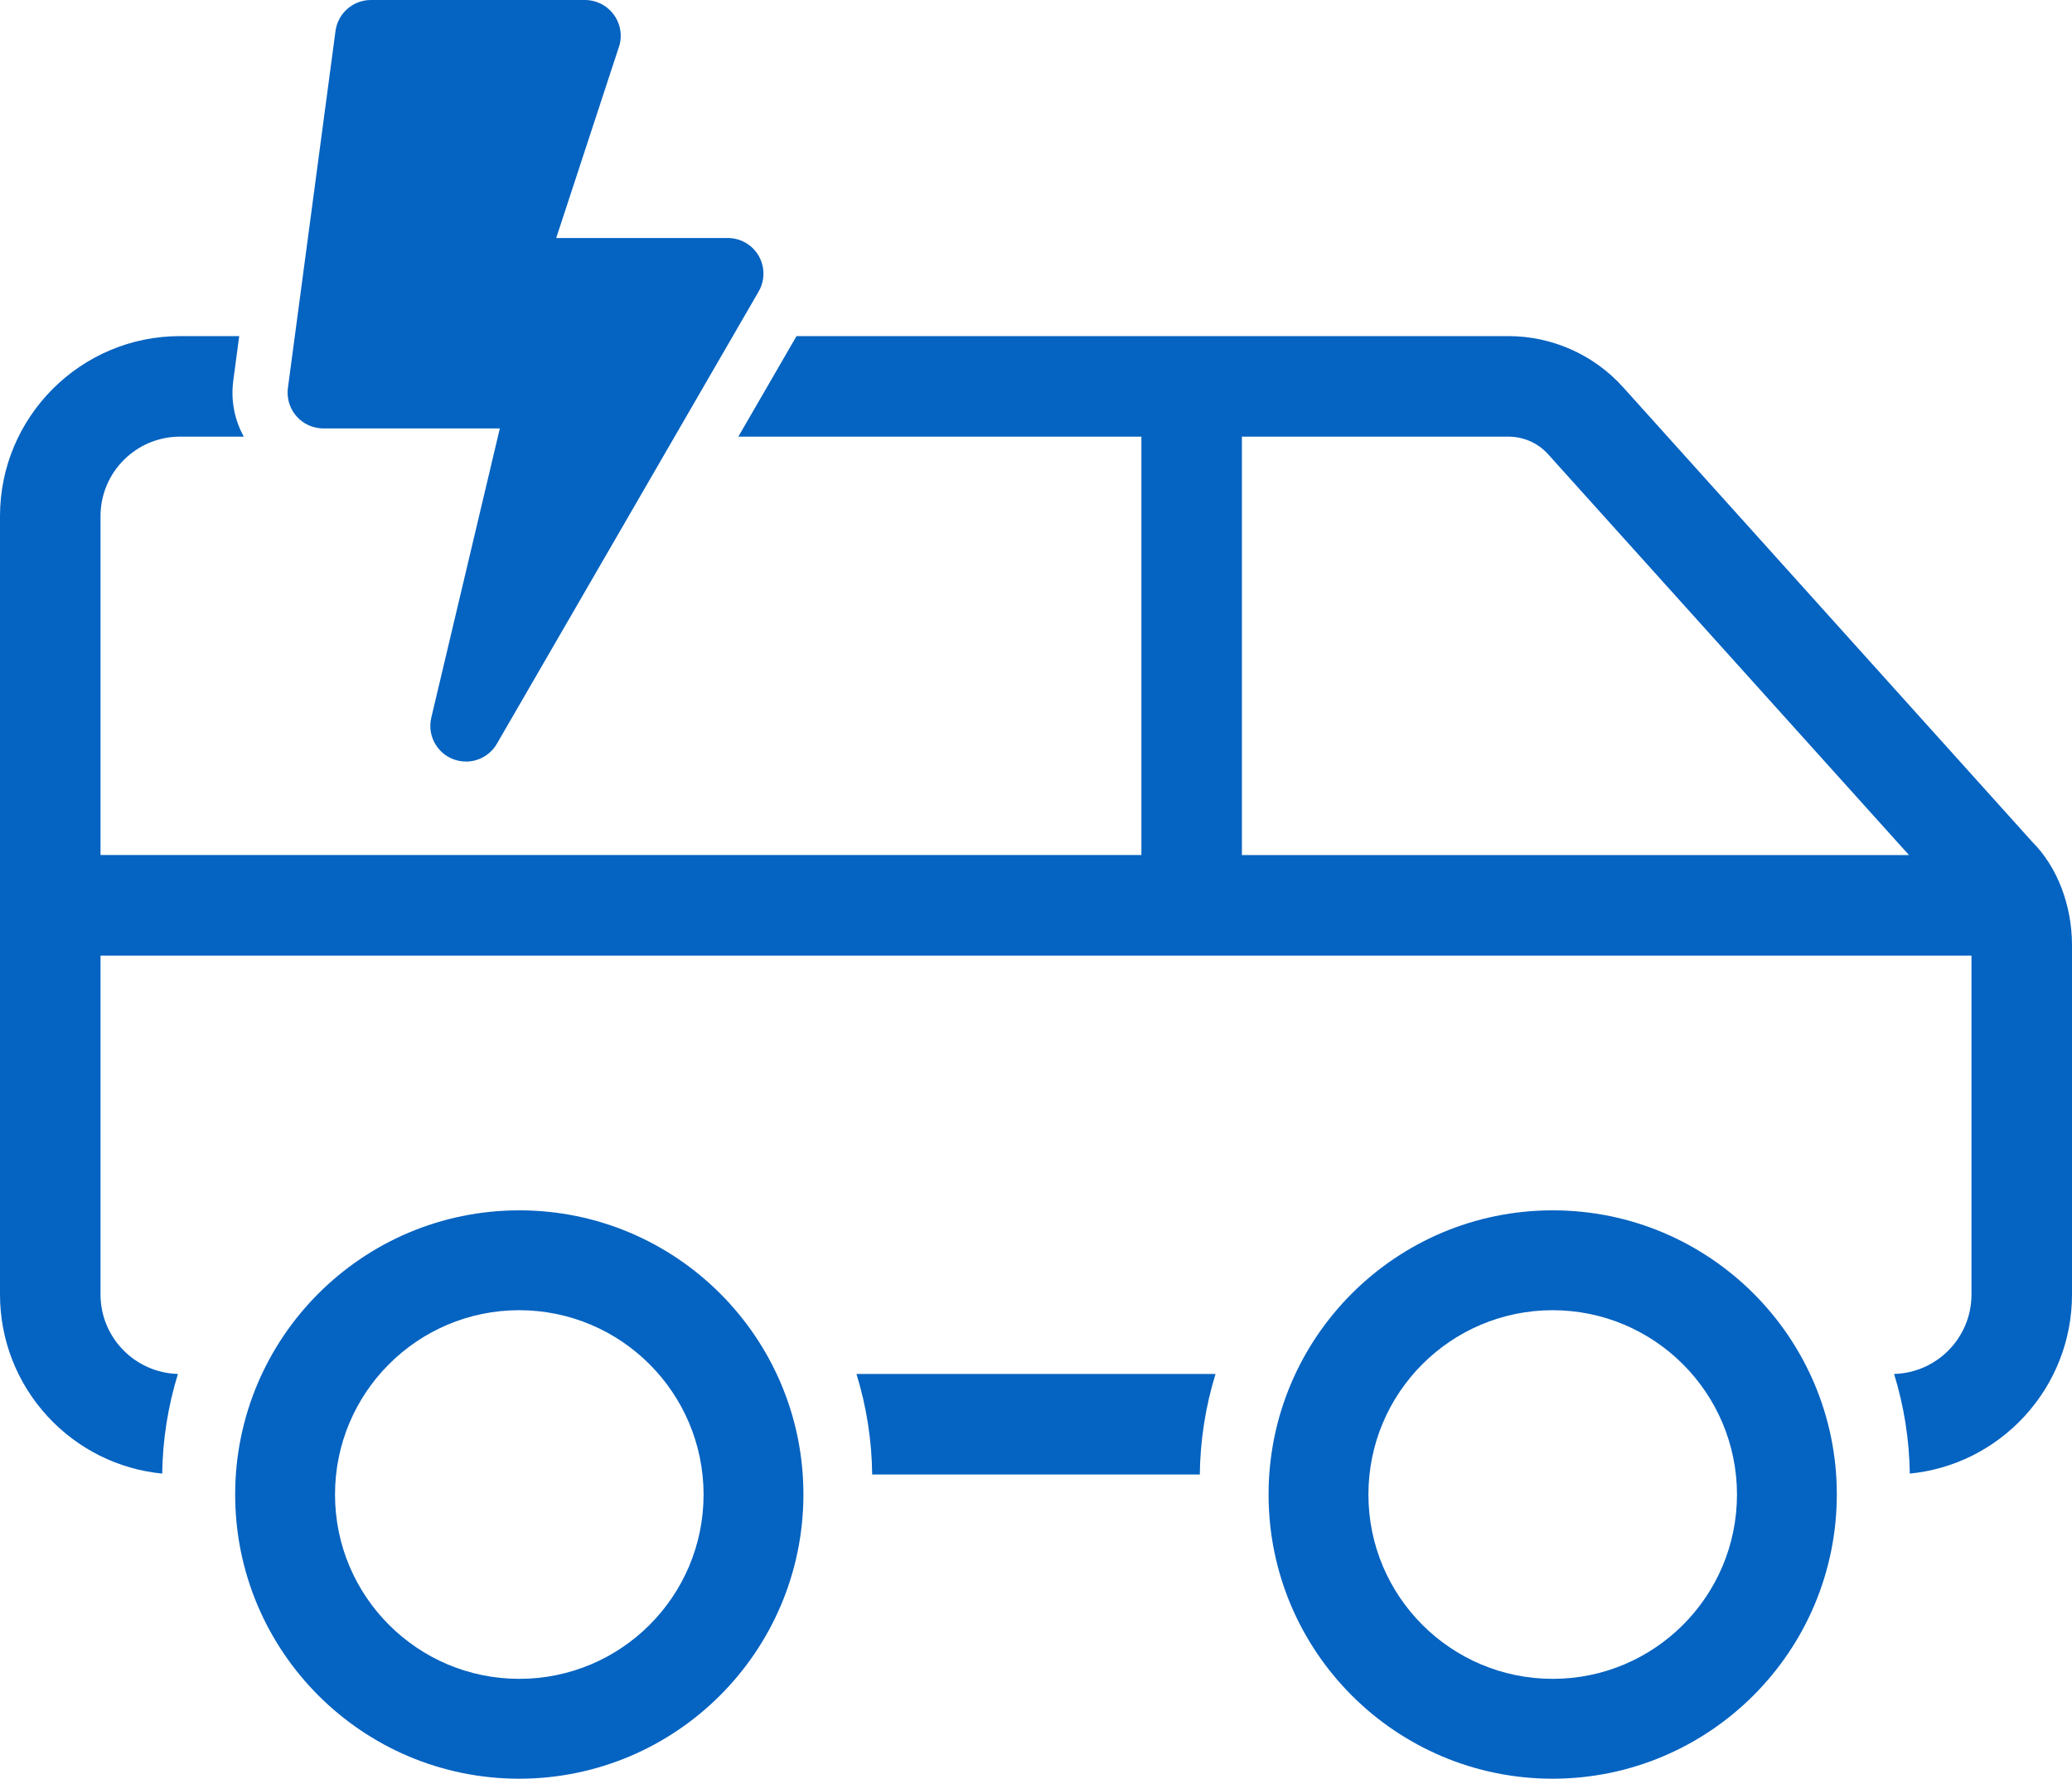 <svg height="548.429" overflow="visible" viewBox="0 0 639 548.429" width="639"
    xmlns="http://www.w3.org/2000/svg">
    <g>
        <defs>
            <path id="path-16932356231643470"
                d="M269.632 474.764 C272.724 484.768 274.355 495.192 274.485 505.764 C274.485 505.764 375.516 505.764 375.516 505.764 C375.646 495.192 377.277 484.768 380.369 474.764 C380.369 474.764 269.632 474.764 269.632 474.764 Z"
                vector-effect="non-scaling-stroke" />
        </defs>
        <path
            d="M264.132 423.634 C267.224 433.638 268.855 444.062 268.985 454.634 C268.985 454.634 370.016 454.634 370.016 454.634 C370.146 444.062 371.777 433.638 374.869 423.634 C374.869 423.634 264.132 423.634 264.132 423.634 Z"
            style="stroke-width: 0; stroke-linecap: butt; stroke-linejoin: miter; fill: #0563C1;"
            vector-effect="non-scaling-stroke" />
    </g>
    <g>
        <defs>
            <path id="path-16932356231643468"
                d="M87.624,175.246c-48.393,0.001 -87.623,-39.229 -87.624,-87.622c-0.001,-48.393 39.229,-87.623 87.622,-87.624c48.393,-0.001 87.623,39.229 87.624,87.622v0.001c-0.055,48.369 -39.252,87.567 -87.622,87.623zM87.624,30.79c-31.388,-0.001 -56.833,25.444 -56.834,56.832c-0.001,31.388 25.444,56.833 56.832,56.834c31.388,0.001 56.833,-25.444 56.834,-56.832v-0.001c-0.037,-31.373 -25.46,-56.796 -56.832,-56.833z"
                vector-effect="non-scaling-stroke" />
        </defs>
        <path
            d="M87.624,175.246c-48.393,0.001 -87.623,-39.229 -87.624,-87.622c-0.001,-48.393 39.229,-87.623 87.622,-87.624c48.393,-0.001 87.623,39.229 87.624,87.622v0.001c-0.055,48.369 -39.252,87.567 -87.622,87.623zM87.624,30.79c-31.388,-0.001 -56.833,25.444 -56.834,56.832c-0.001,31.388 25.444,56.833 56.832,56.834c31.388,0.001 56.833,-25.444 56.834,-56.832v-0.001c-0.037,-31.373 -25.46,-56.796 -56.832,-56.833z"
            style="stroke-width: 0; stroke-linecap: butt; stroke-linejoin: miter; fill: #0563C1;"
            transform="translate(72.527, 373.183) rotate(0)" vector-effect="non-scaling-stroke" />
    </g>
    <g>
        <defs>
            <path id="path-16932356231643466"
                d="M87.624,175.246c-48.393,0.001 -87.623,-39.229 -87.624,-87.622c-0.001,-48.393 39.229,-87.623 87.622,-87.624c48.393,-0.001 87.623,39.229 87.624,87.622v0.001c-0.055,48.369 -39.252,87.567 -87.622,87.623zM87.624,30.79c-31.388,-0.001 -56.833,25.444 -56.834,56.832c-0.001,31.388 25.444,56.833 56.832,56.834c31.388,0.001 56.833,-25.444 56.834,-56.832v-0.001c-0.037,-31.373 -25.46,-56.796 -56.832,-56.833z"
                vector-effect="non-scaling-stroke" />
        </defs>
        <path
            d="M87.624,175.246c-48.393,0.001 -87.623,-39.229 -87.624,-87.622c-0.001,-48.393 39.229,-87.623 87.622,-87.624c48.393,-0.001 87.623,39.229 87.624,87.622v0.001c-0.055,48.369 -39.252,87.567 -87.622,87.623zM87.624,30.79c-31.388,-0.001 -56.833,25.444 -56.834,56.832c-0.001,31.388 25.444,56.833 56.832,56.834c31.388,0.001 56.833,-25.444 56.834,-56.832v-0.001c-0.037,-31.373 -25.46,-56.796 -56.832,-56.833z"
            style="stroke-width: 0; stroke-linecap: butt; stroke-linejoin: miter; fill: #0563C1;"
            transform="translate(391.227, 373.183) rotate(0)" vector-effect="non-scaling-stroke" />
    </g>
    <g>
        <defs>
            <path id="path-16932356231633464"
                d="M235.486 126.005 C233.809 125.029 231.903 124.515 229.963 124.515 C229.963 124.515 177.034 124.515 177.034 124.515 C177.034 124.515 196.573 64.981 196.573 64.981 C198.119 59.077 194.587 53.037 188.683 51.491 C187.784 51.255 186.858 51.134 185.928 51.13 C185.928 51.13 119.886 51.13 119.886 51.13 C114.374 51.134 109.712 55.208 108.97 60.67 C108.97 60.67 94.292 170.747 94.292 170.747 C93.492 176.784 97.737 182.327 103.774 183.127 C104.249 183.19 104.728 183.222 105.208 183.223 C105.208 183.223 159.65 183.223 159.65 183.223 C159.65 183.223 138.506 272.431 138.506 272.431 C137.119 278.346 140.79 284.265 146.705 285.651 C147.542 285.847 148.384 285.942 149.217 285.942 C153.077 285.942 156.735 283.903 158.733 280.457 C158.733 280.457 239.456 141.026 239.456 141.026 C242.508 135.781 240.73 129.057 235.486 126.005 Z"
                vector-effect="non-scaling-stroke" />
        </defs>
        <path
            d="M229.986 74.875 C228.309 73.899 226.403 73.385 224.463 73.385 C224.463 73.385 171.534 73.385 171.534 73.385 C171.534 73.385 191.073 13.851 191.073 13.851 C192.619 7.947 189.087 1.907 183.183 0.361 C182.284 0.125 181.358 0.004 180.428 0 C180.428 0 114.386 0 114.386 0 C108.874 0.004 104.212 4.078 103.47 9.54 C103.47 9.54 88.792 119.617 88.792 119.617 C87.992 125.654 92.237 131.197 98.274 131.997 C98.749 132.06 99.228 132.092 99.708 132.093 C99.708 132.093 154.15 132.093 154.15 132.093 C154.15 132.093 133.006 221.301 133.006 221.301 C131.619 227.216 135.29 233.135 141.205 234.521 C142.042 234.717 142.884 234.812 143.717 234.812 C147.577 234.812 151.235 232.773 153.233 229.327 C153.233 229.327 233.956 89.896 233.956 89.896 C237.008 84.651 235.23 77.927 229.986 74.875 Z"
            style="stroke-width: 0; stroke-linecap: butt; stroke-linejoin: miter; fill: #0563C1;"
            vector-effect="non-scaling-stroke" />
    </g>
    <g>
        <defs>
            <path id="path-16932356231633462"
                d="M626.847,156.053l-0.019,-0.019l-126.3,-140.31c-8.995,-9.993 -21.872,-15.724 -35.328,-15.724h-219.554l-17.947,31h124.301v129h-321v-104.5c0,-13.509 10.99,-24.5 24.5,-24.5h19.694c-2.904,-5.225 -4.053,-11.22 -3.252,-17.264l1.832,-13.736h-18.274c-30.603,0 -55.5,24.897 -55.5,55.5v240c0,13.951 5.204,27.288 14.653,37.555c9.271,10.074 21.813,16.333 35.367,17.664c0.154,-10.48 1.785,-20.811 4.851,-30.728c-13.244,-0.359 -23.871,-11.208 -23.871,-24.491v-104.5h577v104.5c0,13.299 -10.65,24.157 -23.87,24.492c3.064,9.916 4.695,20.246 4.85,30.727c13.545,-1.333 26.084,-7.593 35.358,-17.666c9.455,-10.269 14.662,-23.605 14.662,-37.553v-107.7c0,-12.268 -4.543,-24.136 -12.153,-31.747zM383,160v-129h82.2c4.707,0 9.18,1.993 12.272,5.467l111.25,123.533z"
                vector-effect="non-scaling-stroke" />
        </defs>
        <path
            d="M626.847,156.053l-0.019,-0.019l-126.3,-140.31c-8.995,-9.993 -21.872,-15.724 -35.328,-15.724h-219.554l-17.947,31h124.301v129h-321v-104.5c0,-13.509 10.99,-24.5 24.5,-24.5h19.694c-2.904,-5.225 -4.053,-11.22 -3.252,-17.264l1.832,-13.736h-18.274c-30.603,0 -55.5,24.897 -55.5,55.5v240c0,13.951 5.204,27.288 14.653,37.555c9.271,10.074 21.813,16.333 35.367,17.664c0.154,-10.48 1.785,-20.811 4.851,-30.728c-13.244,-0.359 -23.871,-11.208 -23.871,-24.491v-104.5h577v104.5c0,13.299 -10.65,24.157 -23.87,24.492c3.064,9.916 4.695,20.246 4.85,30.727c13.545,-1.333 26.084,-7.593 35.358,-17.666c9.455,-10.269 14.662,-23.605 14.662,-37.553v-107.7c0,-12.268 -4.543,-24.136 -12.153,-31.747zM383,160v-129h82.2c4.707,0 9.18,1.993 12.272,5.467l111.25,123.533z"
            style="stroke-width: 0; stroke-linecap: butt; stroke-linejoin: miter; fill: #0563C1;"
            transform="translate(5.684341886080802e-14, 103.634) rotate(0)"
            vector-effect="non-scaling-stroke" />
    </g>
</svg>